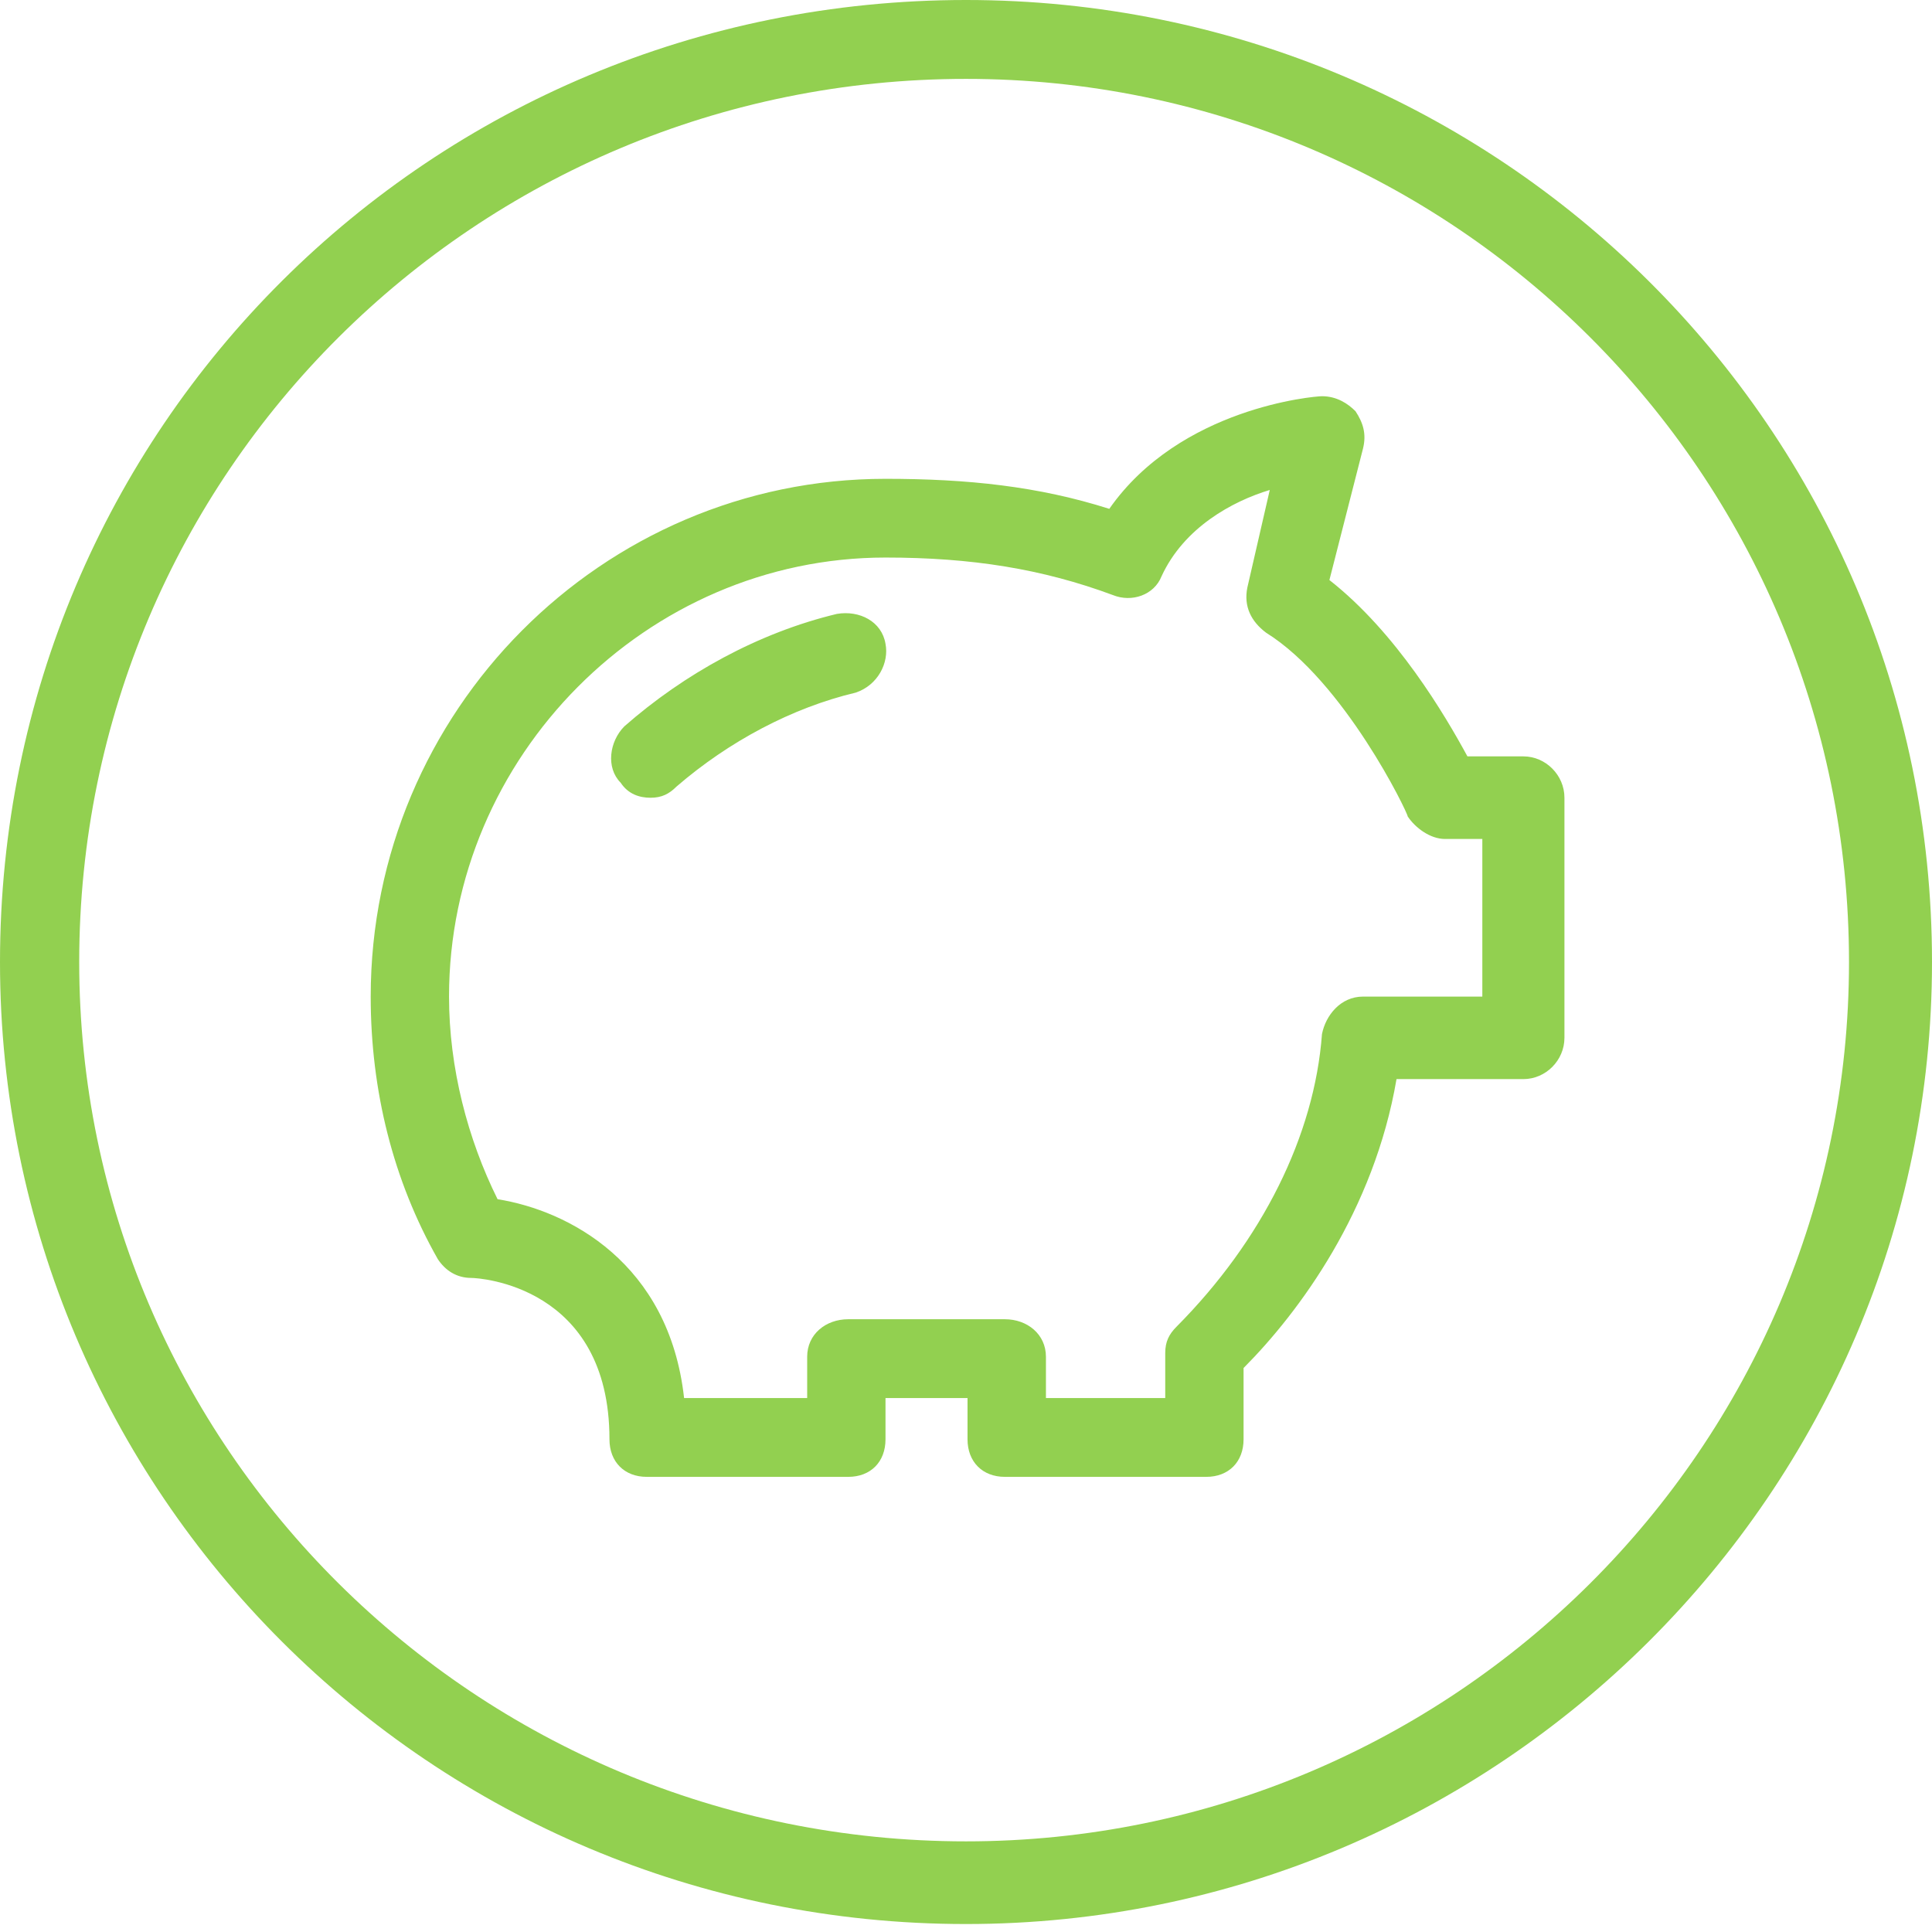 <svg xmlns="http://www.w3.org/2000/svg" width="24" height="24" viewBox="0 0 24 24">
    <g fill="none" fill-rule="evenodd">
        <g fill="#92D050">
            <g>
                <path d="M12 0c6.61 0 12 5.322 12 11.95 0 6.583-5.39 11.951-12 11.951-6.656 0-12-5.368-12-11.95C0 5.32 5.344 0 12 0zm0 .98C5.906.98.984 5.882.984 11.95c0 6.023 4.922 10.924 11.016 10.924 6.047 0 10.969-4.901 10.969-10.923C22.969 5.88 18.047.98 12 .98zm4.422 3.942c.185 0 .324.093.417.187.092.14.139.28.092.466l-.416 1.628v.003c.833.653 1.436 1.678 1.714 2.19h.695c.278 0 .51.234.51.513v2.983c0 .28-.232.513-.51.513h-1.576c-.278 1.631-1.204 2.89-1.9 3.589v.886c0 .28-.185.466-.463.466h-2.502c-.278 0-.464-.187-.464-.466v-.513H11v.513c0 .28-.184.466-.463.466H8.034c-.278 0-.463-.187-.463-.466 0-1.911-1.622-2.005-1.715-2.005-.185 0-.324-.093-.417-.233-.556-.978-.834-2.097-.834-3.262 0-3.543 2.873-6.432 6.395-6.432 1.02 0 1.9.093 2.78.373.88-1.259 2.549-1.399 2.642-1.399zm-.65 1.165c-.463.14-1.065.467-1.343 1.072-.093.234-.37.327-.602.234-.88-.327-1.761-.467-2.827-.467-2.966 0-5.422 2.47-5.422 5.454 0 .885.232 1.77.603 2.517.88.14 2.131.792 2.317 2.47h1.529v-.513c0-.28.231-.466.51-.466h1.946c.278 0 .51.186.51.466v.513h1.482v-.56c0-.14.047-.233.14-.326 1.065-1.072 1.714-2.377 1.807-3.635.046-.233.231-.466.51-.466h1.482v-1.958h-.463c-.186 0-.371-.14-.464-.28 0-.046-.787-1.677-1.76-2.283-.186-.14-.279-.327-.232-.56l.278-1.21v-.002zm-5.375 1.539c.279-.047.557.093.603.372.046.233-.093.513-.37.606-.789.187-1.576.606-2.225 1.166-.093.093-.185.14-.324.14-.14 0-.279-.047-.371-.187-.186-.186-.14-.513.046-.7.742-.652 1.668-1.164 2.641-1.397z" transform="translate(-998 -229) translate(998 229)"/>
            </g>
        </g>
    </g>
</svg>
